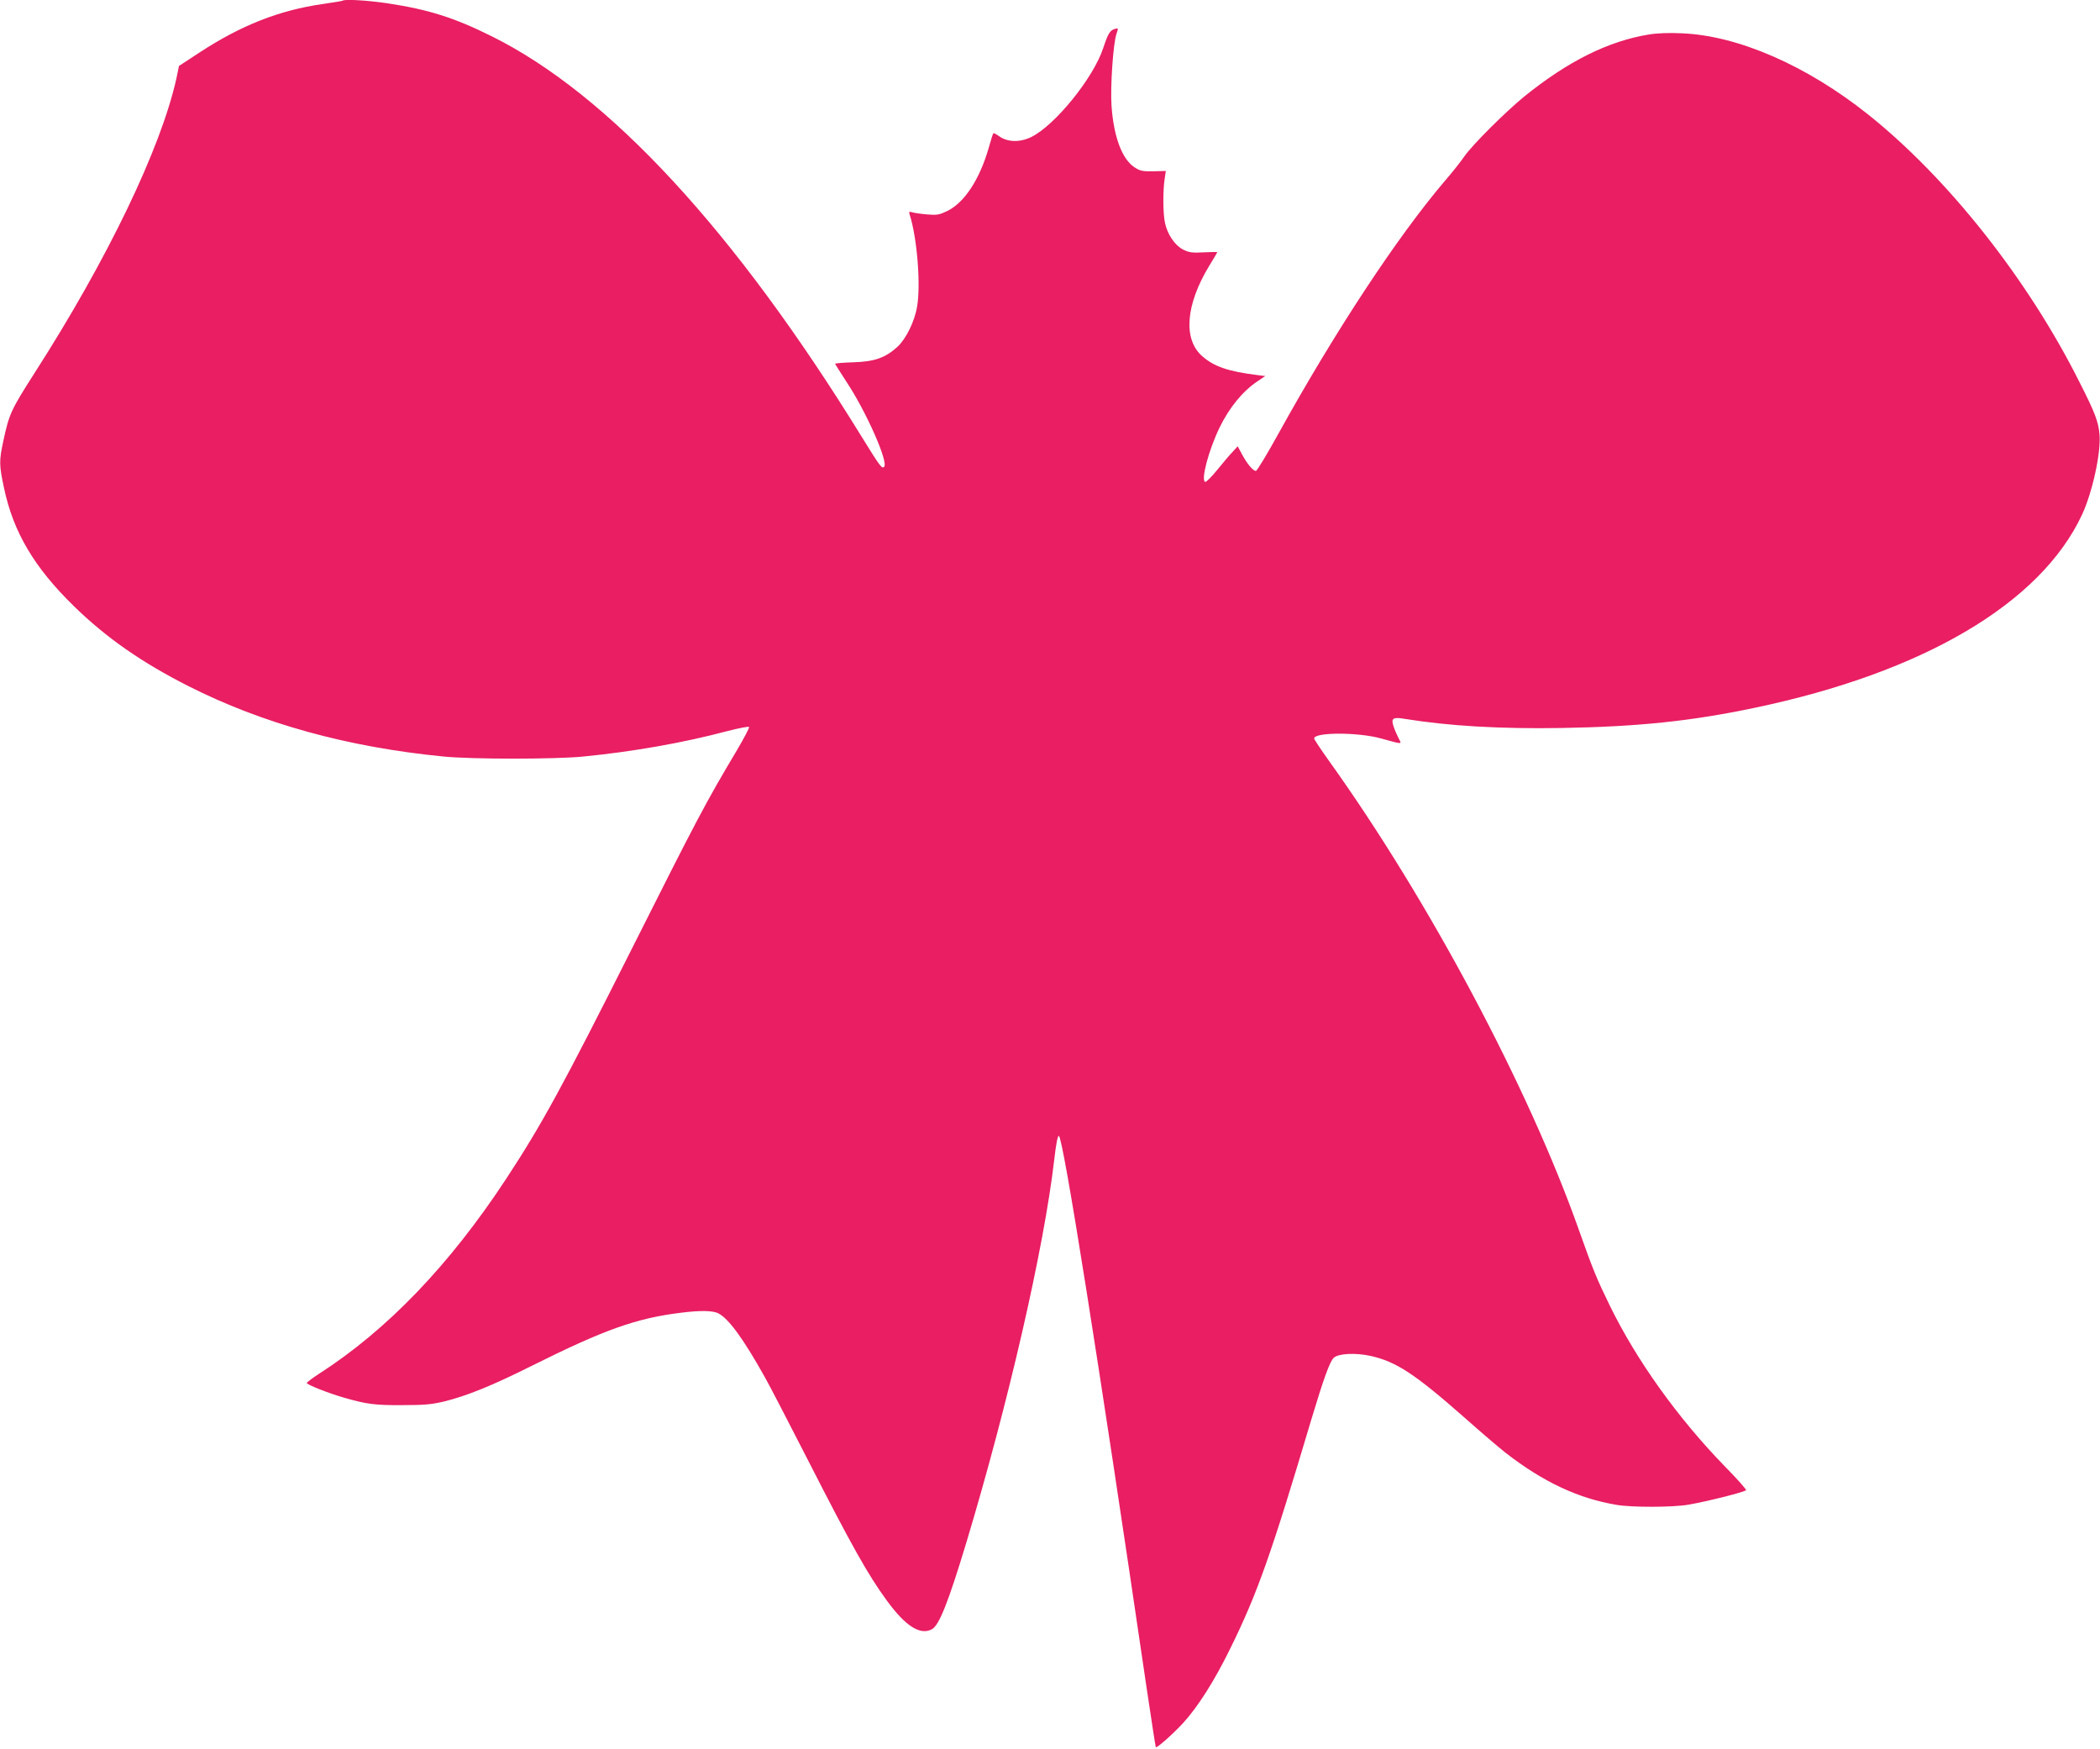 <?xml version="1.0" standalone="no"?>
<!DOCTYPE svg PUBLIC "-//W3C//DTD SVG 20010904//EN"
 "http://www.w3.org/TR/2001/REC-SVG-20010904/DTD/svg10.dtd">
<svg version="1.0" xmlns="http://www.w3.org/2000/svg"
 width="1280pt" height="1066pt" viewBox="0 0 1280 1066"
 preserveAspectRatio="xMidYMid meet">
<g transform="translate(0,1066) scale(0.1,-0.1)"
fill="#e91e63" stroke="none">
<path d="M2089 10656 c-2 -2 -56 -11 -119 -20 -267 -38 -501 -130 -757 -298
l-122 -80 -16 -77 c-95 -426 -419 -1101 -866 -1797 -143 -224 -153 -246 -189
-413 -26 -120 -25 -147 4 -283 57 -272 185 -487 428 -724 196 -191 411 -341
695 -485 452 -229 972 -373 1558 -430 170 -17 683 -17 850 0 305 30 611 84
878 155 70 18 130 30 133 25 2 -5 -31 -68 -74 -141 -192 -322 -245 -423 -642
-1213 -420 -835 -547 -1068 -765 -1400 -345 -525 -725 -921 -1142 -1189 -40
-26 -73 -51 -73 -55 0 -10 131 -62 225 -89 139 -40 188 -47 355 -46 137 0 181
4 260 23 134 33 293 97 530 216 441 220 638 291 910 324 117 15 196 14 229 -4
63 -32 154 -158 282 -387 29 -51 145 -275 259 -498 273 -535 371 -709 486
-866 114 -156 203 -212 274 -174 44 23 100 164 210 528 257 854 473 1793 536
2335 11 97 21 146 28 144 26 -9 239 -1349 536 -3372 29 -192 53 -352 55 -354
7 -6 103 79 166 147 92 101 191 257 289 457 166 338 248 571 494 1397 72 240
112 352 136 373 29 26 132 31 224 11 156 -35 269 -109 569 -373 100 -89 214
-186 252 -216 230 -179 445 -280 679 -319 94 -16 342 -15 436 1 115 20 327 73
353 88 4 3 -54 69 -130 146 -287 295 -540 649 -702 982 -80 164 -102 218 -186
455 -307 870 -917 2015 -1524 2862 -50 70 -91 132 -91 137 0 39 266 39 405 1
138 -38 130 -38 110 0 -9 18 -23 49 -30 70 -18 52 -6 61 65 49 272 -44 580
-62 958 -56 464 8 787 41 1177 123 1027 215 1742 636 1995 1176 64 137 117
381 107 491 -7 78 -27 131 -124 322 -314 625 -800 1239 -1286 1627 -374 298
-792 481 -1135 495 -75 4 -152 1 -200 -7 -248 -40 -495 -163 -761 -378 -115
-94 -319 -297 -366 -366 -19 -28 -71 -94 -116 -146 -291 -341 -673 -922 -1015
-1540 -70 -127 -132 -230 -139 -230 -17 0 -51 39 -83 98 l-28 52 -30 -33 c-17
-17 -59 -67 -94 -110 -35 -43 -68 -76 -74 -74 -28 9 21 194 88 332 59 121 140
220 229 280 l49 33 -48 6 c-178 22 -264 52 -336 115 -118 103 -101 314 42 550
28 45 50 83 50 85 0 1 -37 0 -83 -2 -71 -4 -89 -1 -126 17 -50 26 -95 92 -110
162 -13 57 -13 202 -2 270 l7 47 -76 -2 c-67 -1 -81 2 -116 25 -75 50 -126
186 -139 374 -8 115 10 381 30 438 12 36 12 37 -9 31 -31 -9 -42 -28 -72 -118
-60 -182 -294 -470 -438 -541 -69 -34 -144 -32 -195 4 -18 13 -34 21 -36 19
-3 -2 -16 -44 -30 -94 -55 -189 -147 -329 -251 -380 -48 -23 -62 -26 -122 -21
-37 3 -78 9 -91 13 -21 6 -22 4 -16 -15 45 -141 68 -426 45 -559 -15 -92 -68
-198 -121 -247 -74 -66 -138 -89 -266 -93 -62 -2 -113 -6 -113 -9 0 -2 32 -52
70 -111 120 -181 256 -489 229 -517 -13 -14 -25 2 -135 180 -775 1259 -1544
2091 -2259 2445 -228 113 -383 162 -634 200 -120 18 -261 26 -272 16z"/>
</g>
</svg>

